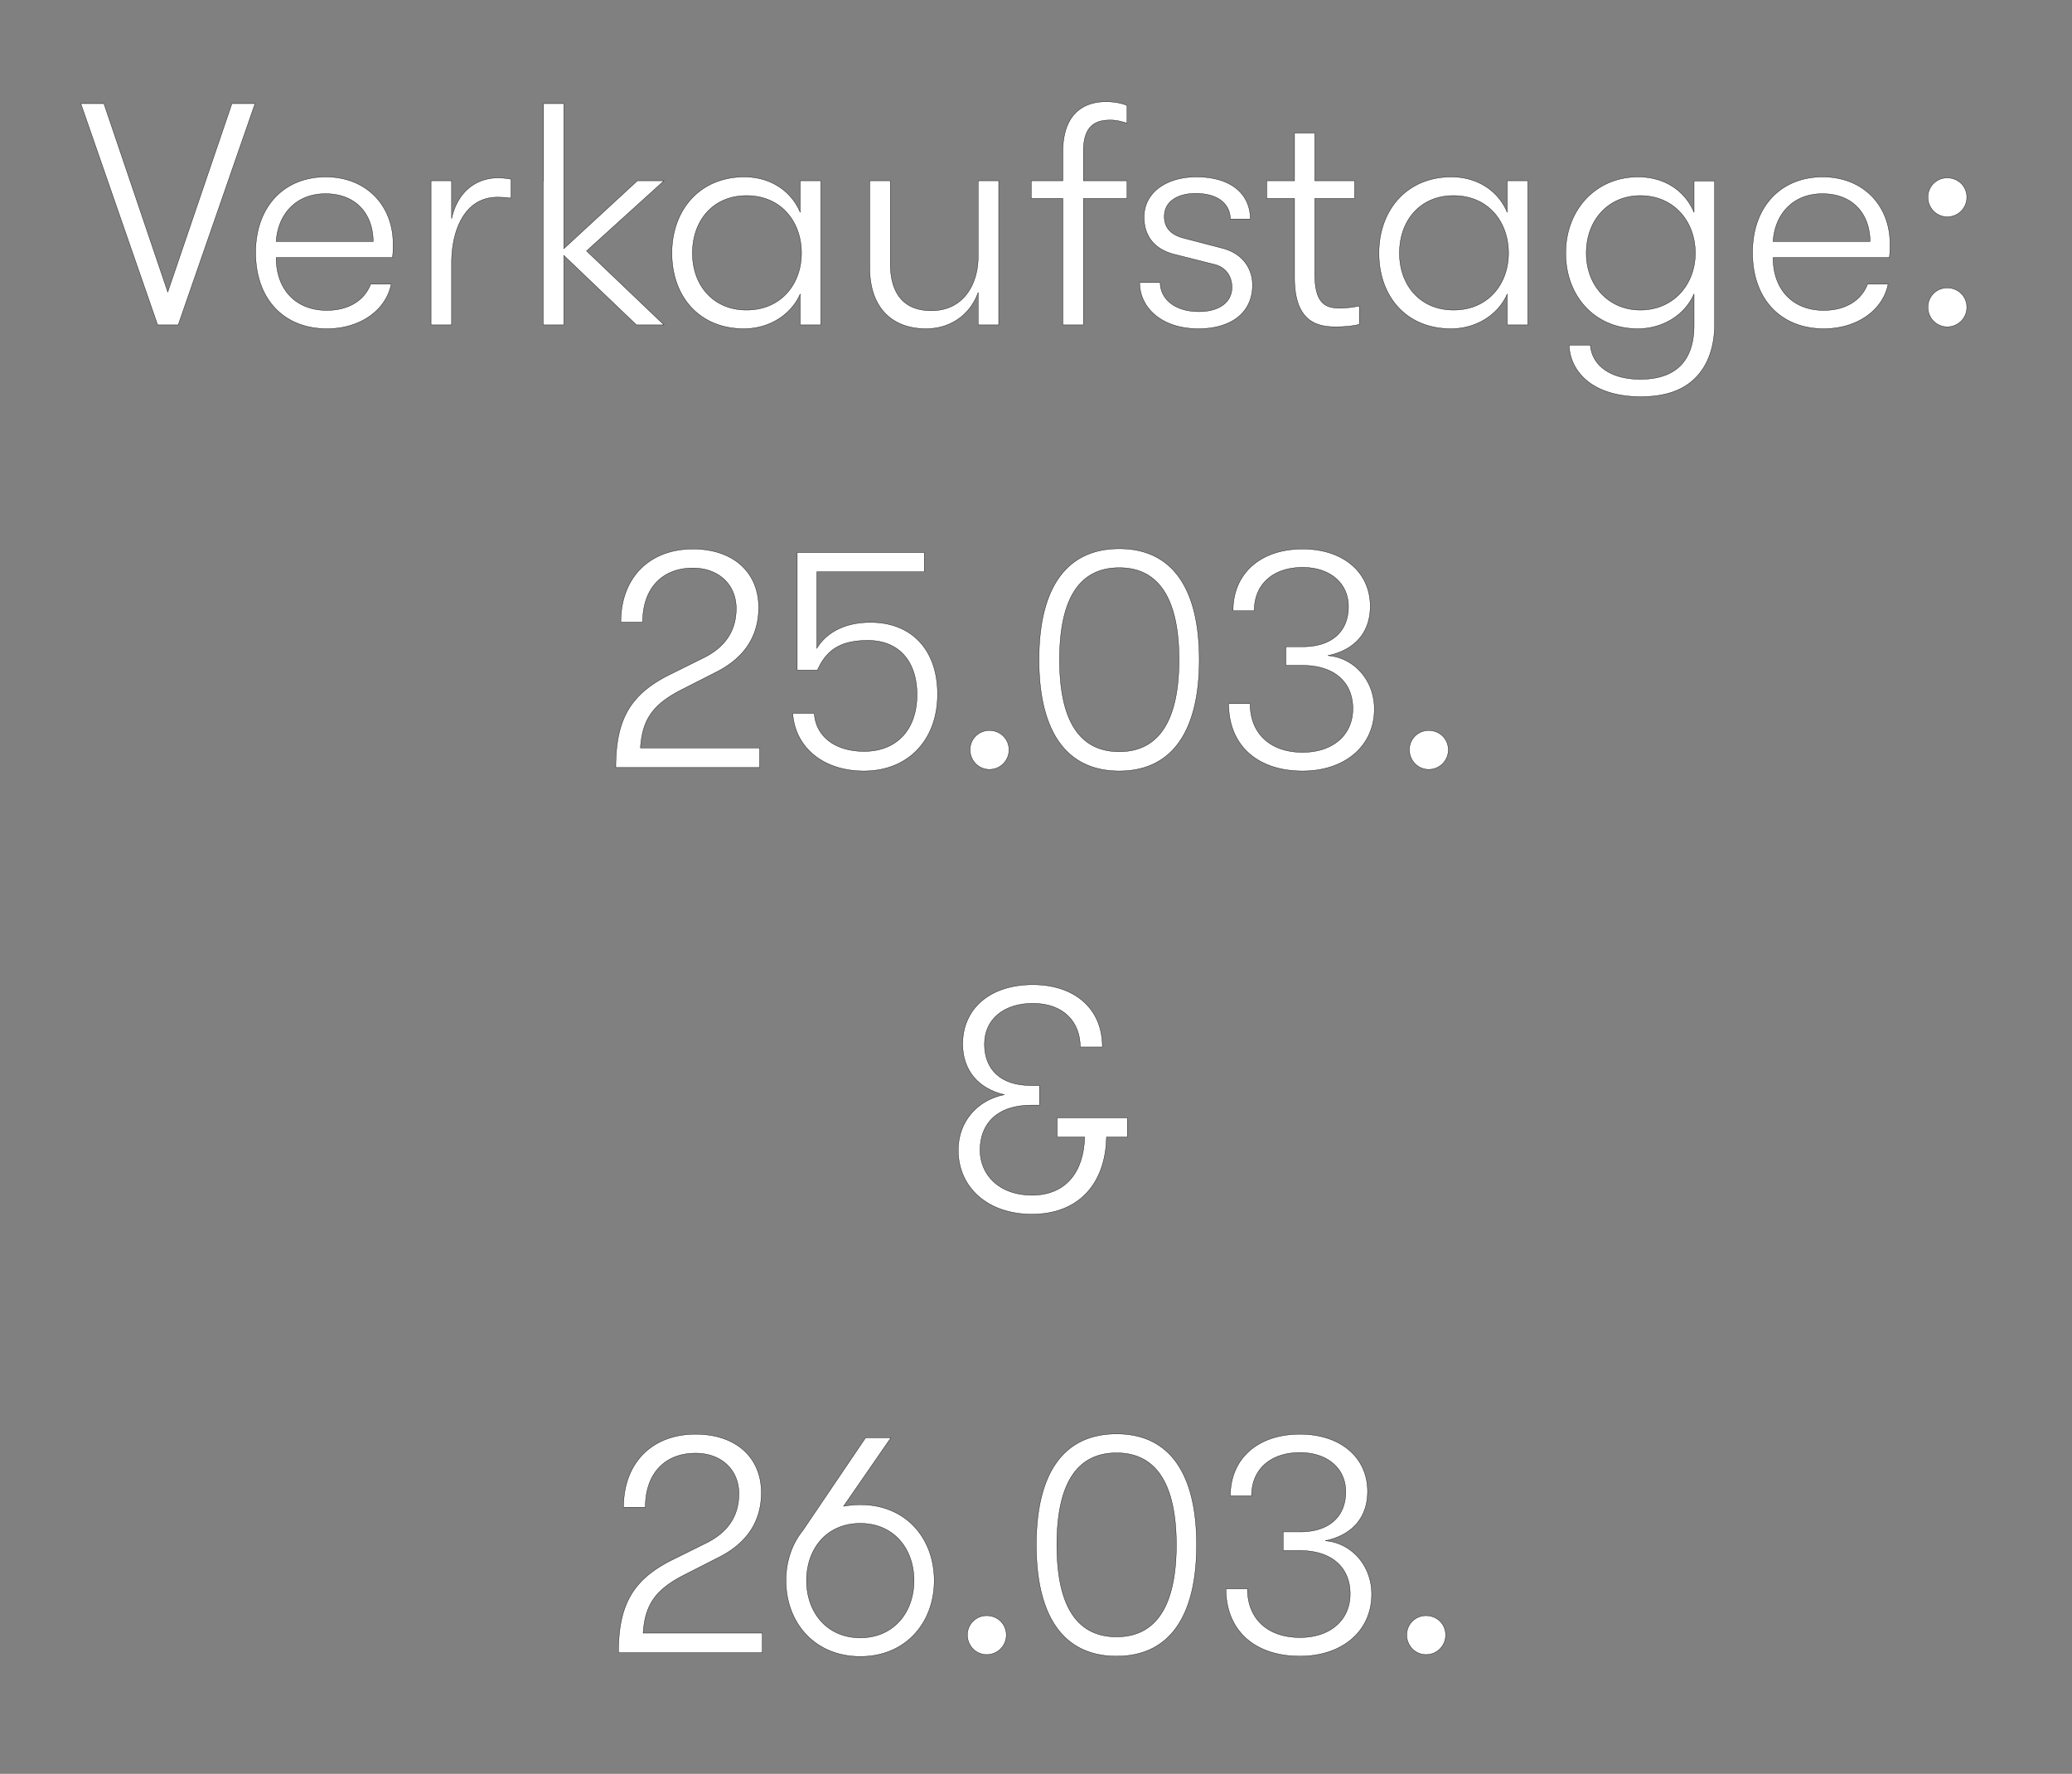 <svg width="118" height="101" viewBox="0 0 118 101" xmlns="http://www.w3.org/2000/svg"><rect x="0" y="0" width="118" height="101" fill="#808080" stroke="none"/><g fill="#FFF" stroke="#000"><path d="M8.978 18.5h1.17l4.374-12.6h-1.314L9.554 16.628 5.918 5.9H4.604zM22.388 13.892c0-2.214-1.548-3.816-3.834-3.816-2.394 0-3.996 1.71-3.996 4.302 0 2.628 1.584 4.338 4.068 4.338 1.854 0 3.348-1.026 3.654-2.538h-1.17c-.36.936-1.26 1.494-2.502 1.494-1.746 0-2.88-1.17-2.88-3.006h6.624c.036-.306.036-.468.036-.774zm-6.66-.144c.108-1.602 1.17-2.718 2.808-2.718 1.692 0 2.7 1.098 2.718 2.718zM24.548 18.5h1.17v-3.546c0-1.8.72-3.726 2.61-3.726.27 0 .522.018.774.054v-1.08a4.458 4.458 0 00-.738-.072c-1.17 0-2.286.702-2.646 2.322v-2.16h-1.17zM37.814 10.292h-1.512l-4.194 3.87V5.9h-1.152v4.392h-.018V18.5h1.17v-3.96l4.14 3.96h1.566l-4.41-4.212zM42.368 18.716c1.458 0 2.7-.81 3.204-1.98V18.5h1.17v-8.208h-1.17v1.8c-.504-1.206-1.674-2.016-3.186-2.016-2.538 0-4.122 1.89-4.122 4.338 0 2.412 1.512 4.302 4.104 4.302zm.144-1.062c-1.89 0-3.078-1.404-3.078-3.24 0-1.872 1.188-3.276 3.078-3.276 1.98 0 3.132 1.494 3.132 3.276 0 1.746-1.152 3.24-3.132 3.24zM52.736 18.716c1.512 0 2.574-.918 2.97-2.07V18.5h1.17v-8.208h-1.17v4.356c0 1.422-.756 3.042-2.664 3.042-1.692 0-2.34-1.116-2.34-2.7v-4.698h-1.17v4.95c0 2.322 1.314 3.474 3.204 3.474zM63.248 6.836c.342 0 .666.09.936.18V6.008c-.27-.126-.72-.216-1.206-.216-.918 0-2.448.378-2.448 2.862v1.638h-1.8V11.3h1.8v7.2h1.17v-7.2h2.484v-1.008H61.7V8.6c0-1.602.864-1.764 1.548-1.764zM68.252 18.716c1.89 0 3.078-.936 3.078-2.484 0-.9-.522-1.8-1.746-2.106l-2.142-.558c-.918-.234-1.134-.738-1.134-1.242 0-.882.792-1.314 1.782-1.314 1.224 0 1.962.558 1.98 1.458h1.134c0-1.422-1.098-2.394-3.06-2.394-1.764 0-2.988.918-2.988 2.286 0 .99.504 1.818 1.746 2.124l2.286.576c.684.18.972.738.972 1.296 0 .882-.774 1.386-1.872 1.386-1.422 0-2.214-.756-2.214-1.656h-1.17c0 1.422 1.242 2.628 3.348 2.628zM76.316 17.546c-.81 0-1.44-.234-1.44-1.944V11.3h2.268v-1.008h-2.268V7.574h-1.152v2.718H72.14V11.3h1.584v4.518c0 2.556 1.35 2.79 2.358 2.79.486 0 1.044-.054 1.332-.144V17.42a5.25 5.25 0 01-1.098.126zM82.634 18.716c1.458 0 2.7-.81 3.204-1.98V18.5h1.17v-8.208h-1.17v1.8c-.504-1.206-1.674-2.016-3.186-2.016-2.538 0-4.122 1.89-4.122 4.338 0 2.412 1.512 4.302 4.104 4.302zm.144-1.062c-1.89 0-3.078-1.404-3.078-3.24 0-1.872 1.188-3.276 3.078-3.276 1.98 0 3.132 1.494 3.132 3.276 0 1.746-1.152 3.24-3.132 3.24zM96.476 10.31v1.782c-.54-1.278-1.728-2.016-3.186-2.016-2.412 0-4.122 1.872-4.122 4.338 0 2.43 1.638 4.302 4.104 4.302 1.404 0 2.664-.756 3.204-1.98v1.782c0 2.052-1.062 3.078-3.06 3.078-1.818 0-2.772-.882-2.844-1.944h-1.206c.018.828.432 1.584 1.116 2.106.738.558 1.782.828 2.952.828s2.124-.252 2.826-.81c.9-.702 1.386-1.854 1.386-3.348V10.31zm-3.06 7.344c-1.8 0-3.078-1.386-3.078-3.24 0-1.89 1.26-3.276 3.078-3.276 1.89 0 3.132 1.44 3.132 3.276 0 1.8-1.26 3.24-3.132 3.24zM107.636 13.892c0-2.214-1.548-3.816-3.834-3.816-2.394 0-3.996 1.71-3.996 4.302 0 2.628 1.584 4.338 4.068 4.338 1.854 0 3.348-1.026 3.654-2.538h-1.17c-.36.936-1.26 1.494-2.502 1.494-1.746 0-2.88-1.17-2.88-3.006h6.624c.036-.306.036-.468.036-.774zm-6.66-.144c.108-1.602 1.17-2.718 2.808-2.718 1.692 0 2.7 1.098 2.718 2.718zM110.894 12.344a1.11 1.11 0 001.116-1.116c0-.612-.486-1.098-1.116-1.098a1.09 1.09 0 00-1.098 1.098c0 .612.486 1.116 1.098 1.116zm0 6.264a1.11 1.11 0 001.116-1.116c0-.612-.486-1.098-1.116-1.098a1.09 1.09 0 00-1.098 1.098c0 .612.486 1.116 1.098 1.116z" stroke-width=".018"/></g><g fill="#FFF" stroke="#000"><path d="M35.069 43.7h8.19v-1.116h-6.786c.108-1.638.72-2.502 2.412-3.348l1.944-.99c1.584-.81 2.376-2.052 2.376-3.654 0-2.016-1.458-3.33-3.744-3.33-2.484 0-4.104 1.638-4.104 4.158h1.242c0-1.908 1.098-3.078 2.862-3.078 1.458 0 2.466.936 2.466 2.304 0 1.26-.612 2.178-1.818 2.79l-1.962.972c-2.25 1.116-3.078 2.556-3.078 5.292zM49.199 43.898c2.538 0 4.194-1.782 4.194-4.374 0-2.52-1.476-4.086-3.816-4.086-1.422 0-2.484.54-3.06 1.476v-4.356h6.12V31.46h-7.236v6.696h1.152c.522-1.17 1.332-1.692 2.88-1.692 1.728 0 2.79 1.152 2.79 3.096 0 1.998-1.17 3.222-3.006 3.222-1.656 0-2.754-.846-2.844-2.16h-1.224c.126 1.908 1.71 3.276 4.05 3.276zM56.345 43.808a1.11 1.11 0 001.116-1.116c0-.612-.486-1.098-1.116-1.098a1.09 1.09 0 00-1.098 1.098c0 .612.486 1.116 1.098 1.116zM63.743 43.898c2.97 0 4.554-2.214 4.554-6.336s-1.584-6.318-4.554-6.318c-2.988 0-4.572 2.196-4.572 6.318s1.584 6.336 4.572 6.336zm0-1.098c-2.268 0-3.402-1.764-3.402-5.238s1.134-5.238 3.402-5.238c2.25 0 3.402 1.764 3.402 5.238S65.993 42.8 63.743 42.8zM74.183 43.898c2.43 0 4.086-1.44 4.086-3.528 0-1.62-1.134-2.916-2.646-3.042 1.548-.324 2.412-1.332 2.412-2.808 0-1.944-1.548-3.258-3.852-3.258-2.394 0-3.96 1.386-3.96 3.51h1.206c0-1.512 1.08-2.466 2.754-2.466 1.566 0 2.61.9 2.61 2.232 0 1.44-.972 2.286-2.61 2.286h-.954v1.062h.954c1.782 0 2.862.936 2.862 2.466 0 1.494-1.134 2.484-2.862 2.484-1.836 0-2.988-1.062-2.988-2.772h-1.224c0 2.358 1.62 3.834 4.212 3.834zM81.365 43.808a1.11 1.11 0 001.116-1.116c0-.612-.486-1.098-1.116-1.098a1.09 1.09 0 00-1.098 1.098c0 .612.486 1.116 1.098 1.116z" stroke-width=".018"/></g><path stroke="#000" d="M64.202 63.644h-3.996v1.098h1.566c-.054 1.998-1.08 3.312-3.006 3.312-1.836 0-2.952-1.134-2.952-2.574 0-1.494.972-2.556 2.916-2.556h.468v-1.116h-.486c-1.764 0-2.646-.954-2.646-2.358 0-1.44 1.134-2.322 2.754-2.322 1.728 0 2.7 1.044 2.7 2.484h1.26c0-2.286-1.692-3.546-3.96-3.546-2.448 0-3.996 1.368-3.996 3.384 0 1.476.882 2.538 2.376 2.88-1.512.288-2.628 1.512-2.628 3.15 0 2.142 1.692 3.654 4.194 3.654 2.628 0 4.194-1.692 4.248-4.392h1.188z" fill="#FFF" stroke-width=".018"/><g fill="#FFF" stroke="#000"><path d="M35.222 94.1h8.19v-1.116h-6.786c.108-1.638.72-2.502 2.412-3.348l1.944-.99c1.584-.81 2.376-2.052 2.376-3.654 0-2.016-1.458-3.33-3.744-3.33-2.484 0-4.104 1.638-4.104 4.158h1.242c0-1.908 1.098-3.078 2.862-3.078 1.458 0 2.466.936 2.466 2.304 0 1.26-.612 2.178-1.818 2.79l-1.962.972c-2.25 1.116-3.078 2.556-3.078 5.292zM48.992 85.676c-.342 0-.648.036-.954.09l2.7-3.906h-1.44l-3.582 5.292c-.612.756-.954 1.746-.954 2.844 0 2.376 1.62 4.32 4.23 4.32 2.61 0 4.212-1.944 4.212-4.32 0-2.394-1.602-4.32-4.212-4.32zm0 7.578c-1.908 0-3.06-1.458-3.06-3.258 0-1.818 1.152-3.258 3.06-3.258 1.908 0 3.06 1.44 3.06 3.258 0 1.8-1.152 3.258-3.06 3.258zM56.192 94.208a1.11 1.11 0 001.116-1.116c0-.612-.486-1.098-1.116-1.098a1.09 1.09 0 00-1.098 1.098c0 .612.486 1.116 1.098 1.116zM63.59 94.298c2.97 0 4.554-2.214 4.554-6.336s-1.584-6.318-4.554-6.318c-2.988 0-4.572 2.196-4.572 6.318s1.584 6.336 4.572 6.336zm0-1.098c-2.268 0-3.402-1.764-3.402-5.238s1.134-5.238 3.402-5.238c2.25 0 3.402 1.764 3.402 5.238S65.84 93.2 63.59 93.2zM74.03 94.298c2.43 0 4.086-1.44 4.086-3.528 0-1.62-1.134-2.916-2.646-3.042 1.548-.324 2.412-1.332 2.412-2.808 0-1.944-1.548-3.258-3.852-3.258-2.394 0-3.96 1.386-3.96 3.51h1.206c0-1.512 1.08-2.466 2.754-2.466 1.566 0 2.61.9 2.61 2.232 0 1.44-.972 2.286-2.61 2.286h-.954v1.062h.954c1.782 0 2.862.936 2.862 2.466 0 1.494-1.134 2.484-2.862 2.484-1.836 0-2.988-1.062-2.988-2.772h-1.224c0 2.358 1.62 3.834 4.212 3.834zM81.212 94.208a1.11 1.11 0 001.116-1.116c0-.612-.486-1.098-1.116-1.098a1.09 1.09 0 00-1.098 1.098c0 .612.486 1.116 1.098 1.116z" stroke-width=".018"/></g></svg>